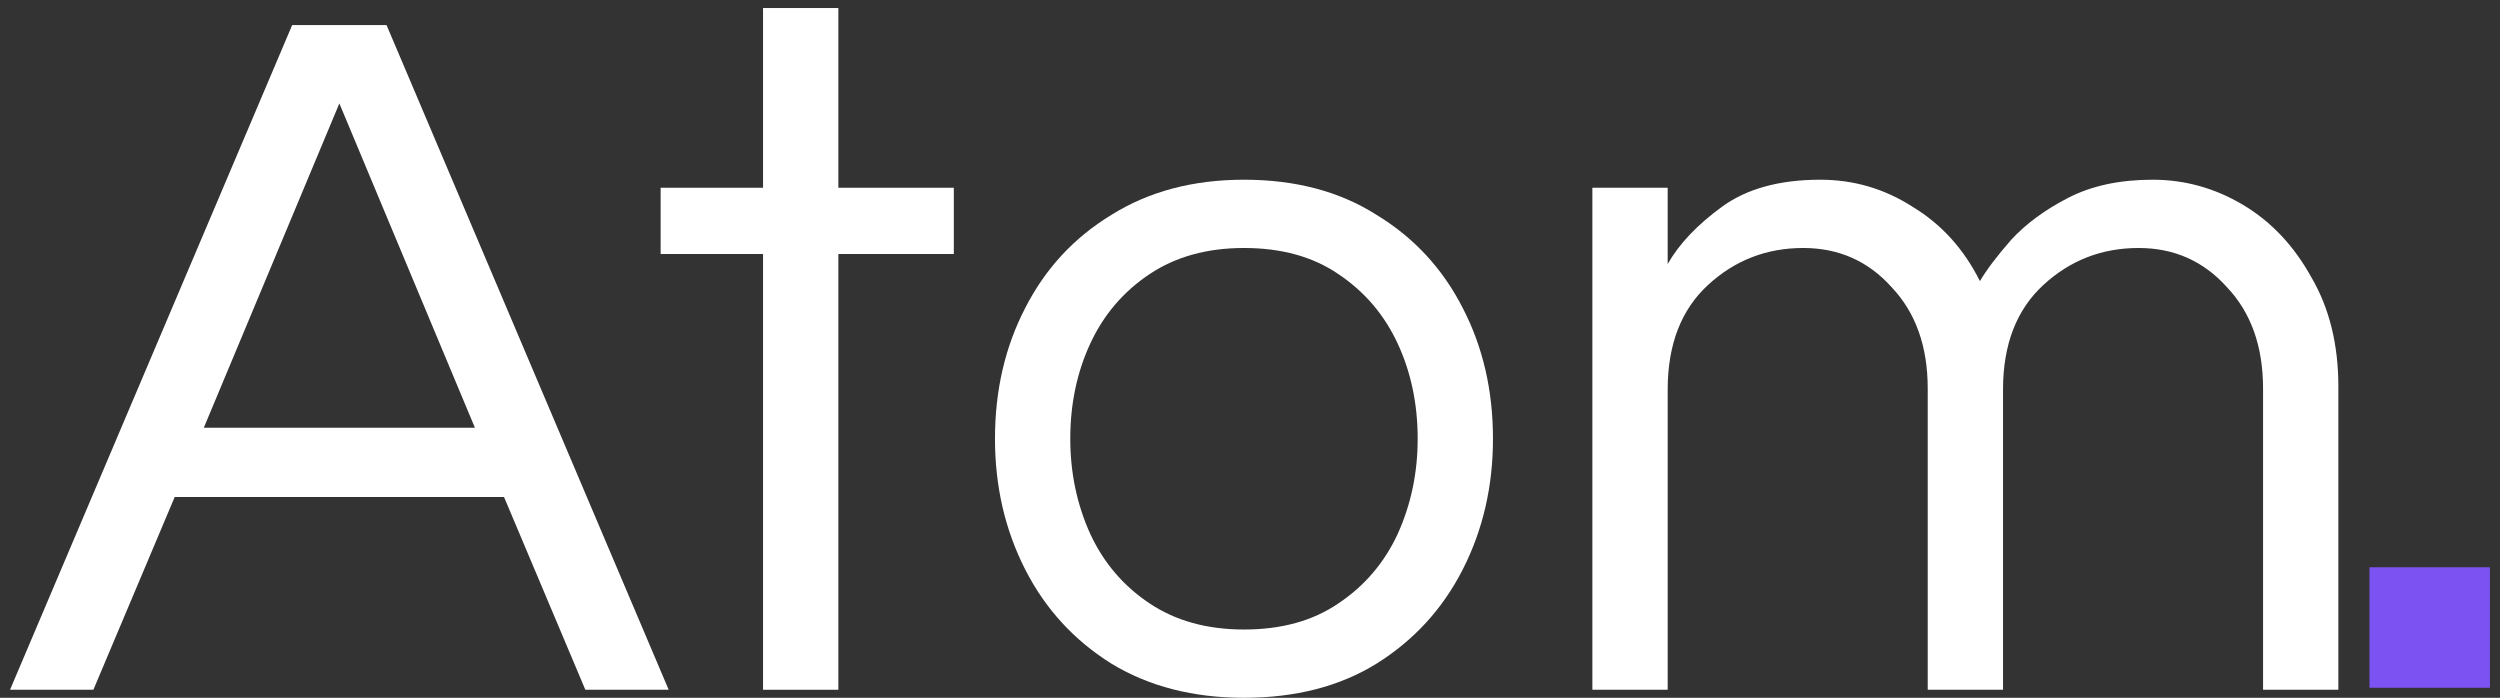 <svg xmlns="http://www.w3.org/2000/svg" xmlns:xlink="http://www.w3.org/1999/xlink" xmlns:serif="http://www.serif.com/" width="100%" height="100%" viewBox="0 0 498 139" xml:space="preserve" style="fill-rule:evenodd;clip-rule:evenodd;stroke-linejoin:round;stroke-miterlimit:2;"><rect x="0" y="0" width="498" height="139" fill="#333333" stroke="none"/><rect id="atom_title_white" x="0" y="0" width="498" height="139" style="fill:#dbd9e0;fill-opacity:0;"></rect><clipPath id="_clip1"><rect x="0" y="0" width="498" height="139"></rect></clipPath><g clip-path="url(#_clip1)"><path d="M2,137.4l56.2,-132.4l18.8,-0l56.2,132.4l-16.6,-0l-16.2,-38.4l-65.6,-0l-16.2,38.4l-16.6,-0Zm38.6,-52.2l54,-0l-27,-64.6l-27,64.6Z" style="fill:#fff;fill-rule:nonzero;"></path><path d="M152,137.4l-0,-86.8l-20.4,-0l-0,-13.2l20.4,-0l-0,-35.8l15,-0l-0,35.8l23,-0l-0,13.2l-23,-0l-0,86.8l-15,-0Z" style="fill:#fff;fill-rule:nonzero;"></path><path d="M247.8,139c-10.133,-0 -18.933,-2.267 -26.4,-6.8c-7.467,-4.667 -13.2,-10.933 -17.2,-18.8c-4,-7.867 -6,-16.533 -6,-26c-0,-9.6 2,-18.267 6,-26c4,-7.867 9.733,-14.067 17.2,-18.6c7.467,-4.667 16.267,-7 26.4,-7c10.267,-0 19.067,2.333 26.4,7c7.467,4.533 13.2,10.733 17.2,18.6c4,7.733 6,16.4 6,26c-0,9.467 -2,18.133 -6,26c-4,7.867 -9.733,14.133 -17.2,18.8c-7.333,4.533 -16.133,6.8 -26.4,6.8Zm-0,-13.6c7.467,-0 13.733,-1.733 18.8,-5.2c5.2,-3.467 9.133,-8.067 11.8,-13.8c2.667,-5.867 4,-12.2 4,-19c-0,-6.933 -1.333,-13.267 -4,-19c-2.667,-5.733 -6.6,-10.333 -11.8,-13.8c-5.067,-3.467 -11.333,-5.2 -18.8,-5.2c-7.333,-0 -13.6,1.733 -18.8,5.2c-5.2,3.467 -9.133,8.067 -11.8,13.8c-2.667,5.733 -4,12.067 -4,19c0,6.8 1.333,13.133 4,19c2.667,5.733 6.6,10.333 11.8,13.8c5.2,3.467 11.467,5.2 18.8,5.2Z" style="fill:#fff;fill-rule:nonzero;"></path><path d="M317.2,137.4l-0,-100l15,-0l-0,15.2c2.267,-4 5.867,-7.8 10.8,-11.4c4.933,-3.6 11.467,-5.4 19.6,-5.4c6.667,-0 12.8,1.8 18.4,5.4c5.733,3.467 10.2,8.4 13.4,14.8c1.333,-2.267 3.4,-5 6.2,-8.2c2.933,-3.2 6.733,-6 11.4,-8.4c4.667,-2.4 10.267,-3.6 16.8,-3.6c6.4,-0 12.4,1.667 18,5c5.6,3.333 10.133,8.133 13.6,14.4c3.6,6.133 5.4,13.4 5.4,21.8l-0,60.4l-15,-0l-0,-60c-0,-8.4 -2.4,-15.133 -7.2,-20.2c-4.667,-5.2 -10.533,-7.8 -17.6,-7.8c-7.333,-0 -13.667,2.467 -19,7.4c-5.333,4.933 -8,11.867 -8,20.8l-0,59.8l-15,-0l-0,-60c-0,-8.4 -2.4,-15.133 -7.2,-20.2c-4.667,-5.2 -10.533,-7.8 -17.6,-7.8c-7.333,-0 -13.667,2.467 -19,7.4c-5.333,4.933 -8,11.867 -8,20.8l-0,59.8l-15,-0Z" style="fill:#fff;fill-rule:nonzero;"></path><rect x="472" y="113" width="24" height="24" style="fill:#7c52f3;"></rect></g></svg>